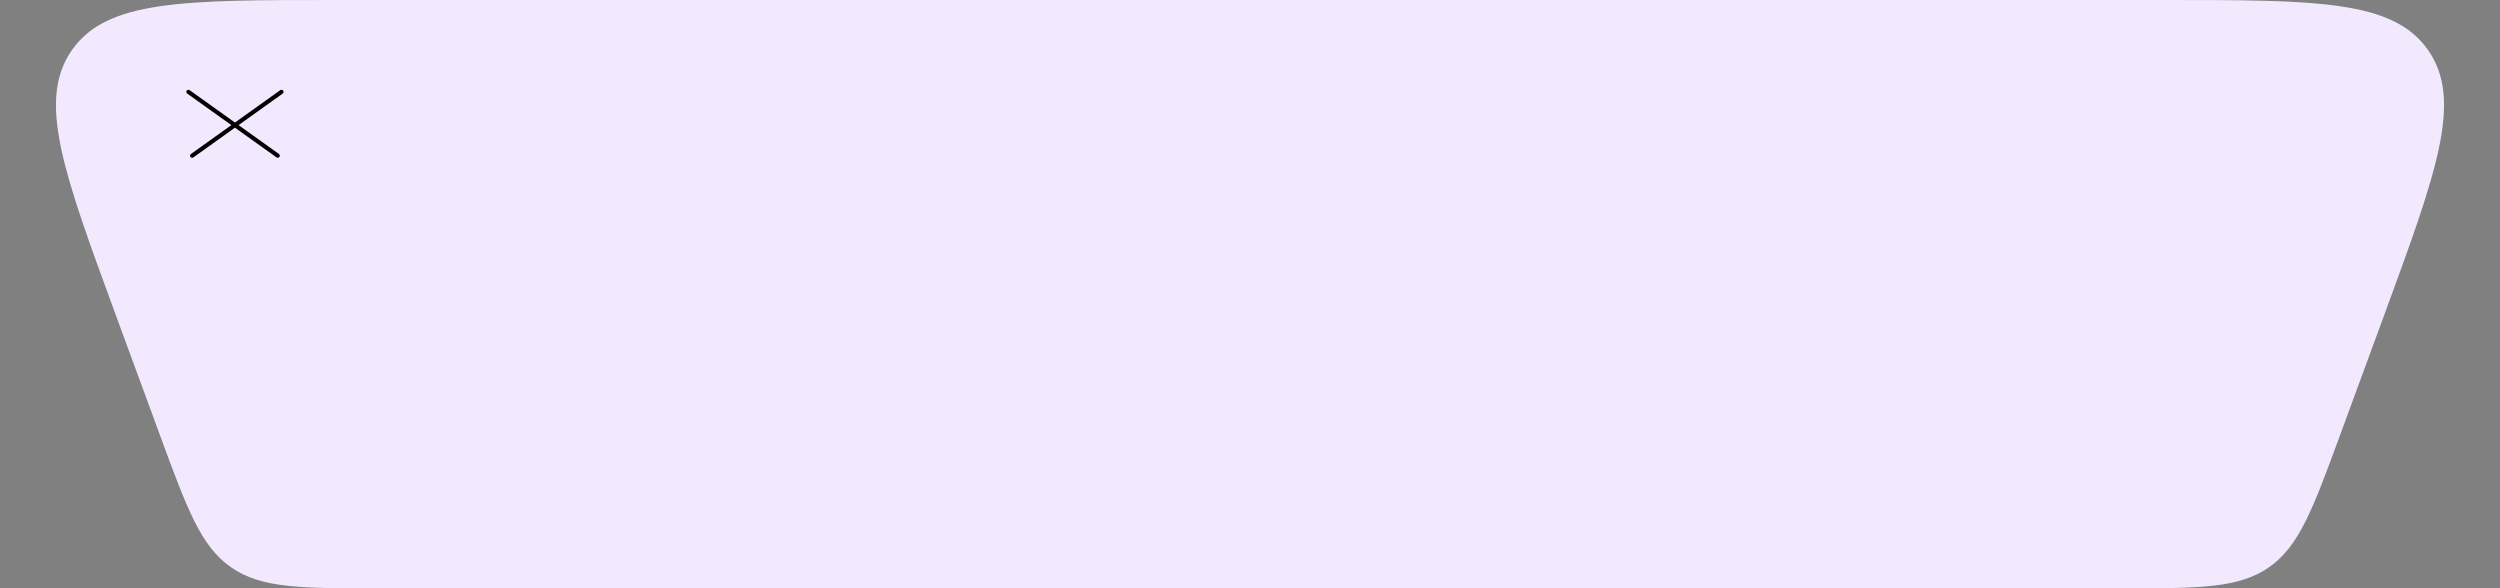 <?xml version="1.0" encoding="UTF-8"?> <svg xmlns="http://www.w3.org/2000/svg" width="1194" height="281" viewBox="0 0 1194 281" fill="none"><rect x="0" y="0" width="1194" height="281" fill="#808080" stroke="none"/> <path d="M55.371 150.64C30.196 82.15 17.608 47.905 34.324 23.953C51.039 0 87.524 0 160.494 0H1033.51C1106.48 0 1142.96 0 1159.68 23.953C1176.39 47.905 1163.8 82.15 1138.63 150.64L1117.68 207.64C1104.64 243.111 1098.12 260.847 1083.68 270.923C1069.24 281 1050.35 281 1012.55 281H181.446C143.654 281 124.759 281 110.319 270.923C95.879 260.847 89.361 243.111 76.322 207.64L55.371 150.64Z" fill="#F2E9FF"></path> <path d="M90 43.881L132.639 74.351" stroke="black" stroke-width="2" stroke-linecap="round"></path> <path d="M91.777 74.356L134.417 43.887" stroke="black" stroke-width="2" stroke-linecap="round"></path> </svg> 